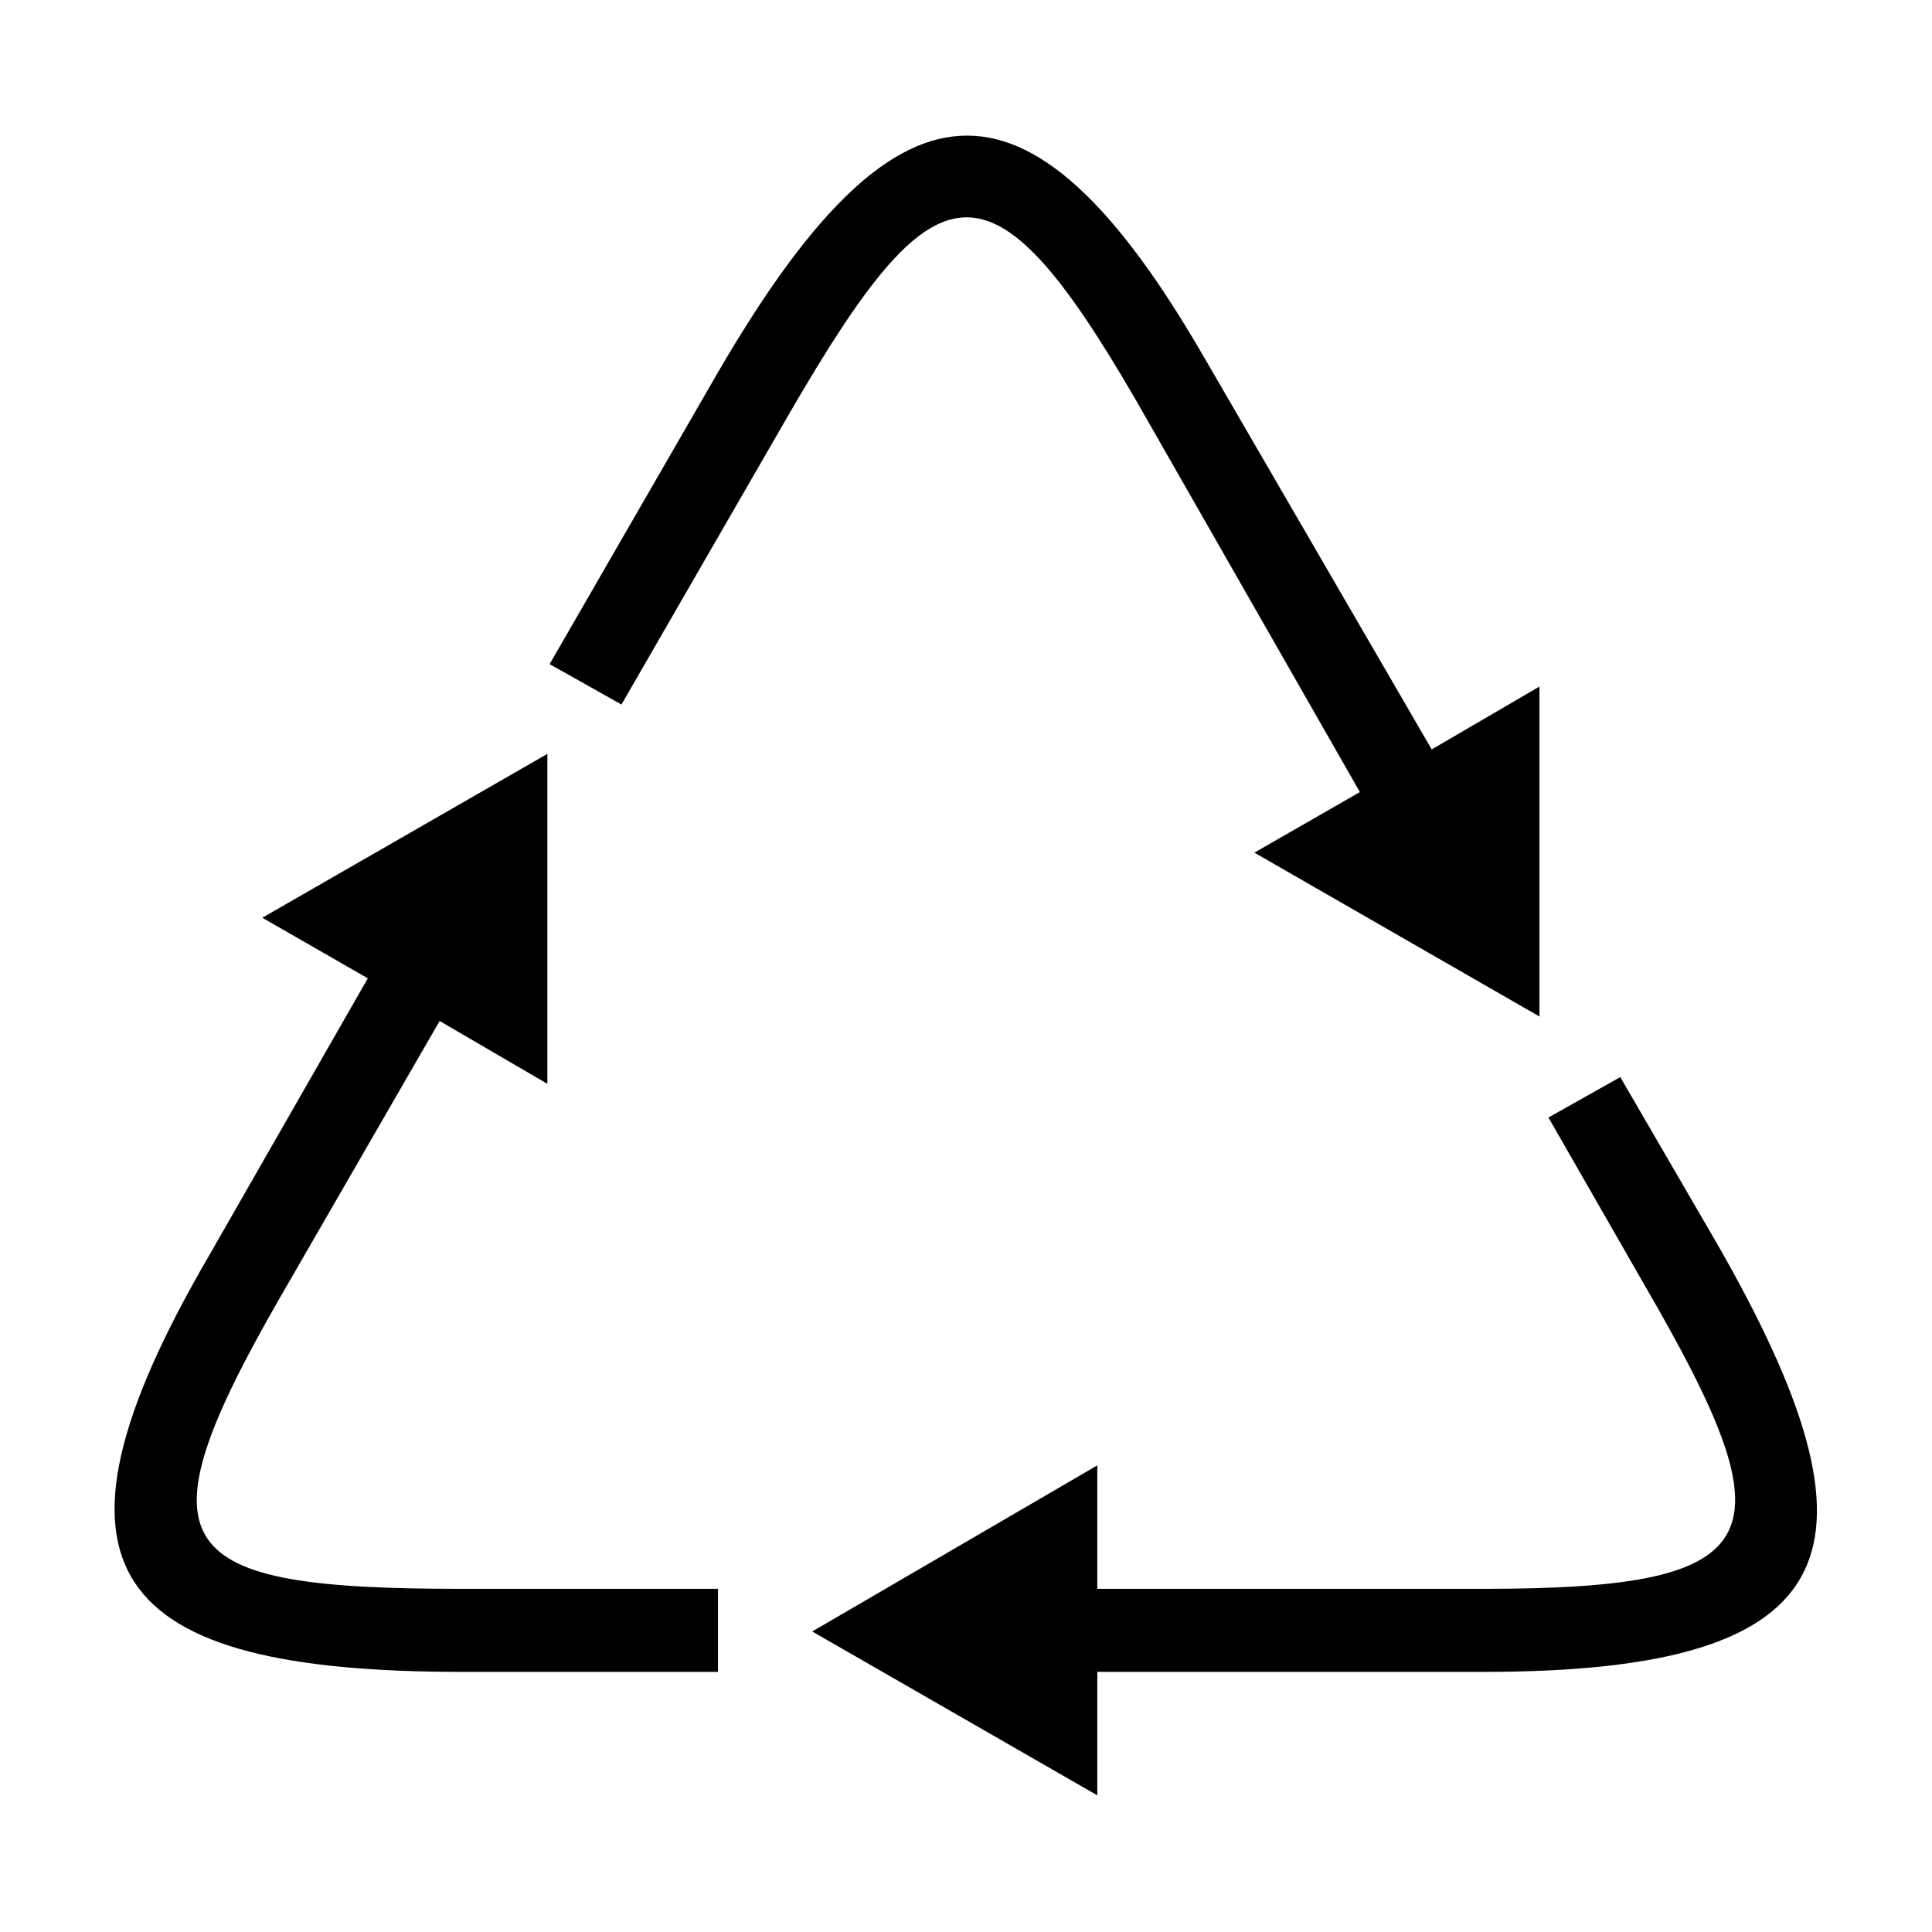 <?xml version="1.0" encoding="UTF-8"?>
<!-- Uploaded to: SVG Repo, www.svgrepo.com, Generator: SVG Repo Mixer Tools -->
<svg fill="#000000" width="800px" height="800px" version="1.1" viewBox="144 144 512 512" xmlns="http://www.w3.org/2000/svg">
 <path d="m359.25 576.36 75.543-44.016v32.715h102.31c77.324 0 81.488-13.68 42.828-80.301l-25.578-44.609 19.035-10.707 25.578 44.016c46.395 80.895 35.688 113.61-61.859 113.61h-102.31v32.715l-75.543-43.422zm104.09-337.26 60.078 103.5 28.551-16.656v87.438l-75.543-43.422 27.957-16.059-59.48-104.09c-38.664-66.621-52.938-63.051-91.602 3.57l-44.609 77.324-19.035-10.707 44.609-77.324c46.395-79.707 81.488-86.25 129.07-3.57zm-202.83 175.47-42.23 73.164c-38.664 67.215-29.145 77.324 48.18 77.324h67.809v22.008h-67.809c-92.793 0-115.99-26.172-67.215-110.04l42.23-73.758-27.957-16.059 75.543-43.422v87.438l-28.551-16.656z" fill-rule="evenodd"/>
</svg>